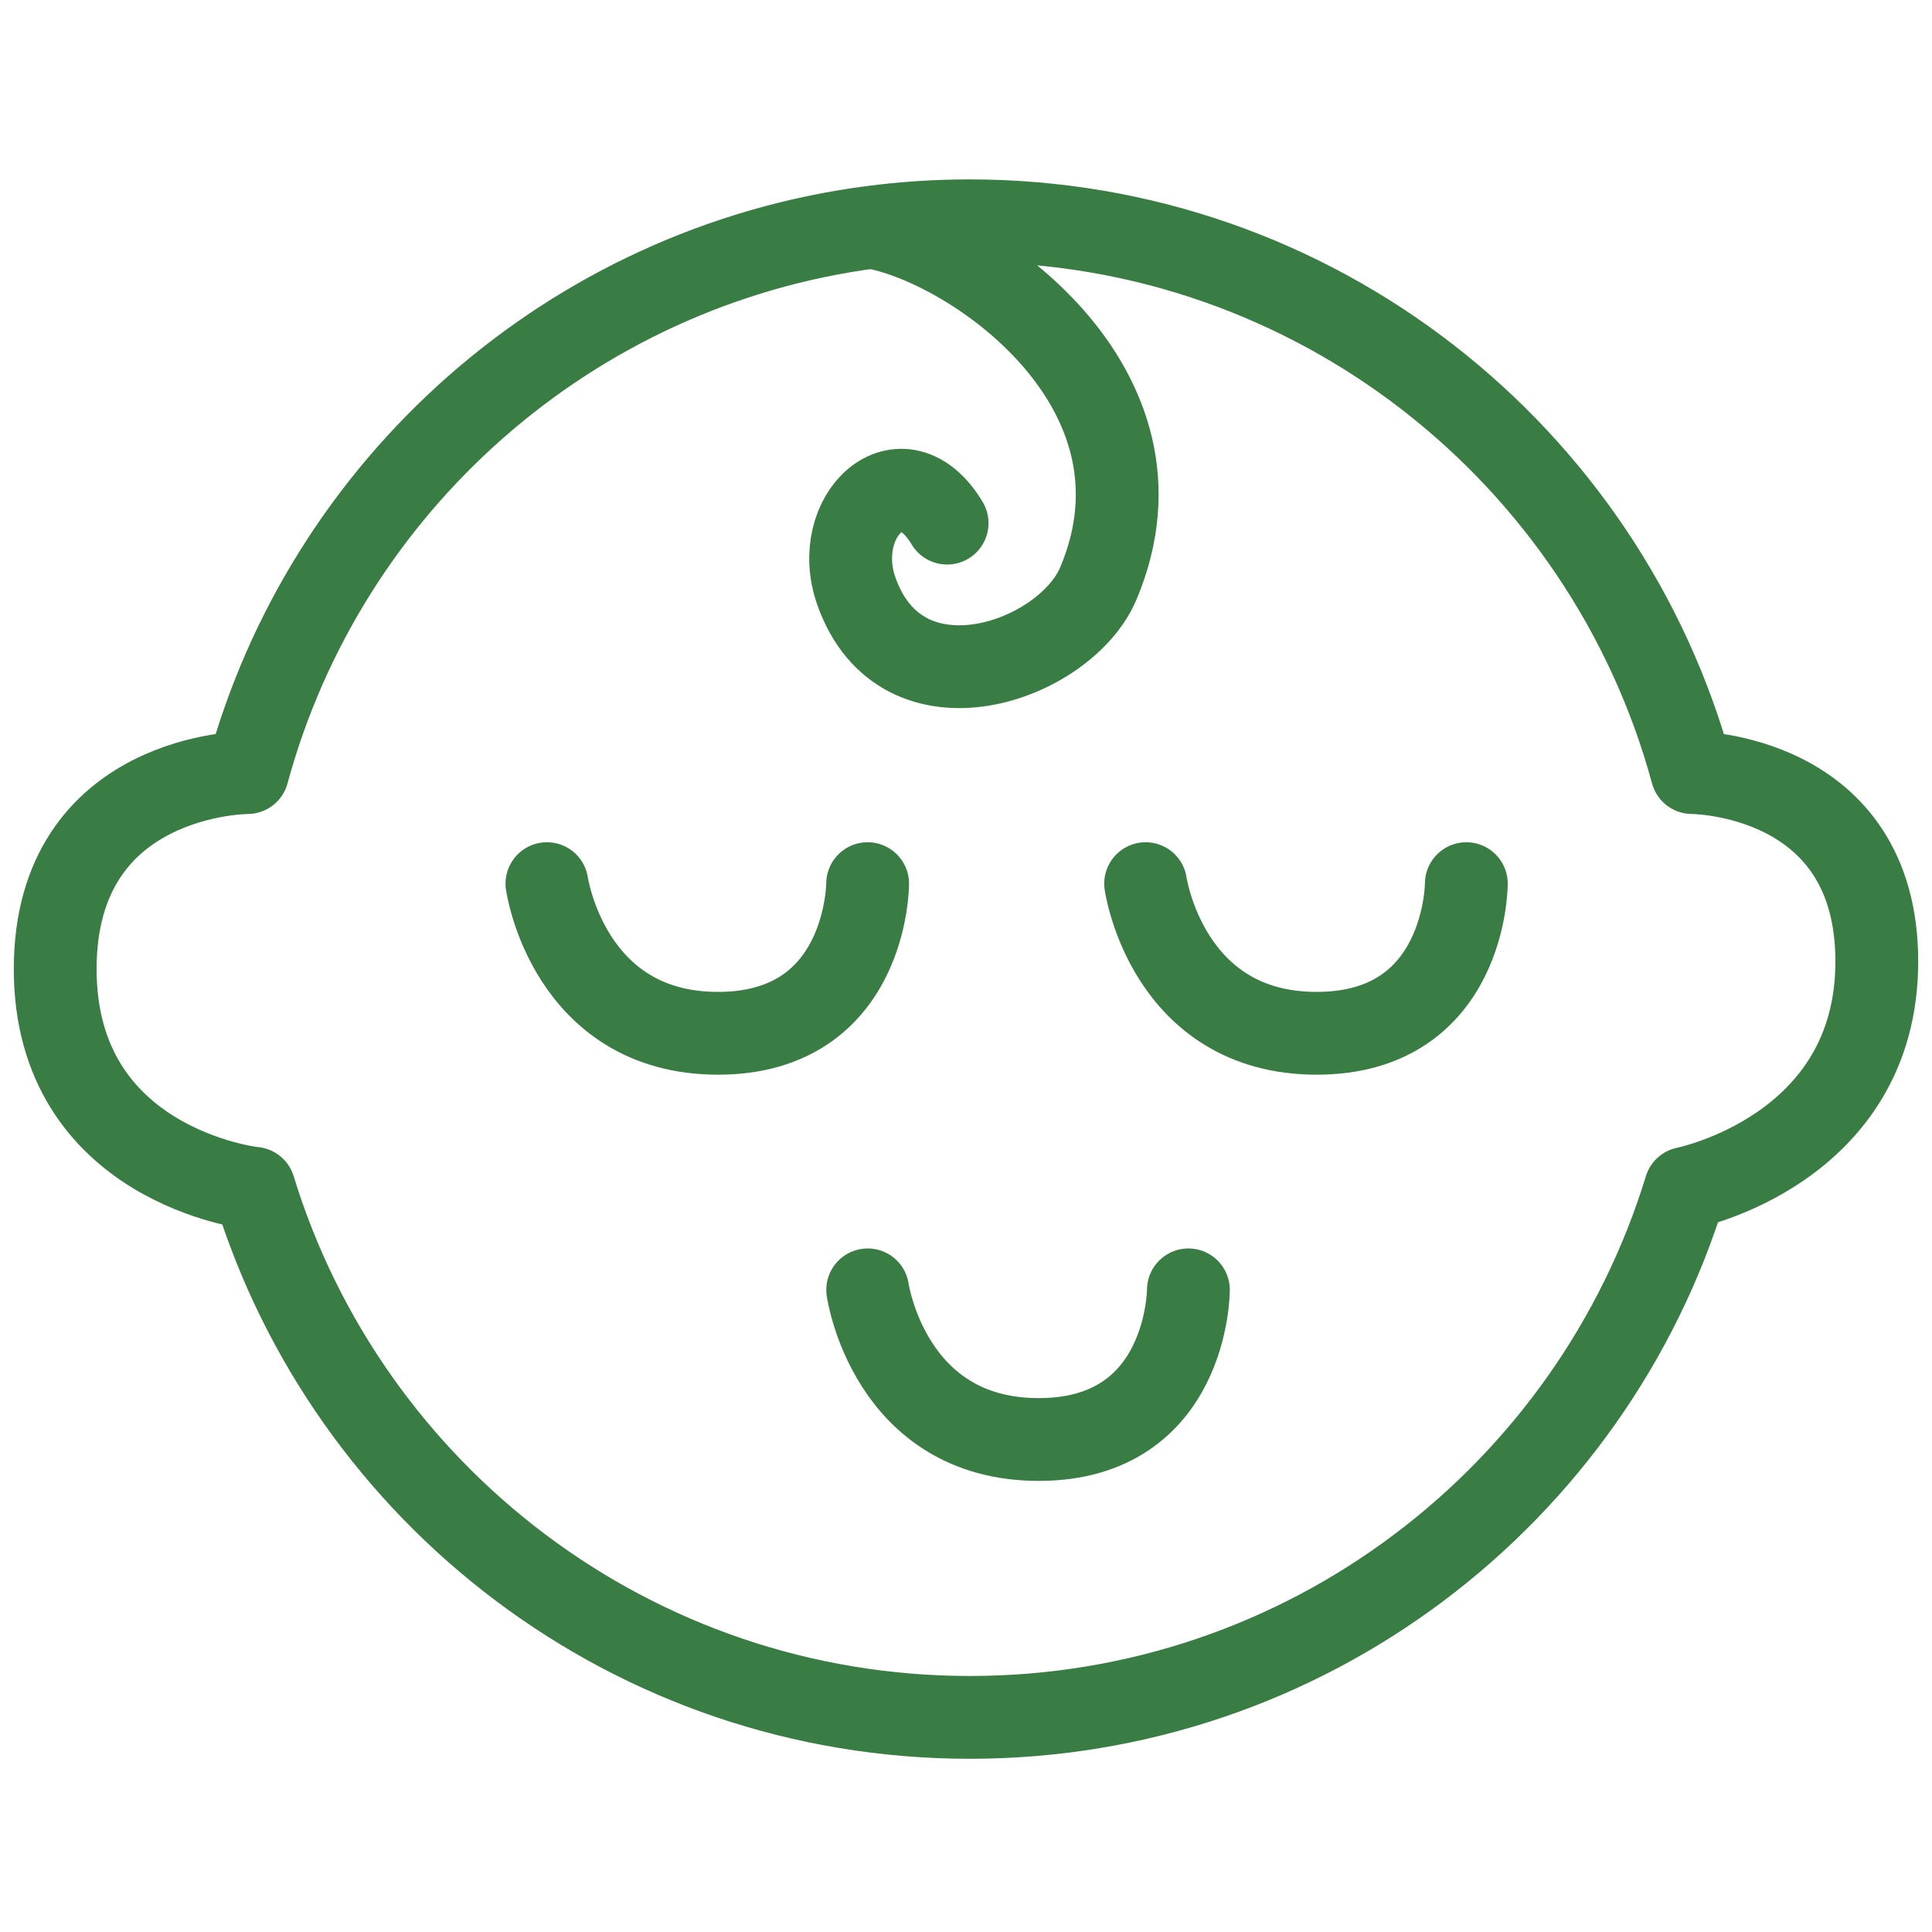 <svg width="35" height="35" viewBox="0 0 35 35" fill="none" xmlns="http://www.w3.org/2000/svg">
<path d="M15.788 4.116C10.332 4.831 5.897 8.792 4.485 13.996C4.485 13.996 1 13.996 1 17.556C1 21.116 4.56 21.527 4.603 21.527C6.301 27.076 11.463 31.112 17.569 31.112C23.674 31.112 28.836 27.076 30.534 21.527C30.534 21.527 34 20.842 34 17.419C34 13.996 30.652 13.996 30.652 13.996C29.089 8.236 23.823 4 17.569 4C16.965 4 16.371 4.039 15.788 4.116ZM15.788 4.116C17.569 4.411 21.402 7.012 19.896 10.573C19.298 11.986 16.336 13.037 15.514 10.71C15.032 9.343 16.336 8.108 17.158 9.477" stroke="#3A7D44" stroke-width="1.5" stroke-linecap="round" stroke-linejoin="round"/>
<path d="M9.908 16.008C9.908 16.008 10.296 18.719 13.007 18.719C15.718 18.719 15.718 16.008 15.718 16.008" stroke="#3A7D44" stroke-width="1.5" stroke-linecap="round"/>
<path d="M20.754 16.008C20.754 16.008 21.141 18.719 23.852 18.719C26.564 18.719 26.564 16.008 26.564 16.008" stroke="#3A7D44" stroke-width="1.5" stroke-linecap="round"/>
<path d="M15.719 23.367C15.719 23.367 16.106 26.078 18.817 26.078C21.529 26.078 21.529 23.367 21.529 23.367" stroke="#3A7D44" stroke-width="1.5" stroke-linecap="round"/>
</svg>

